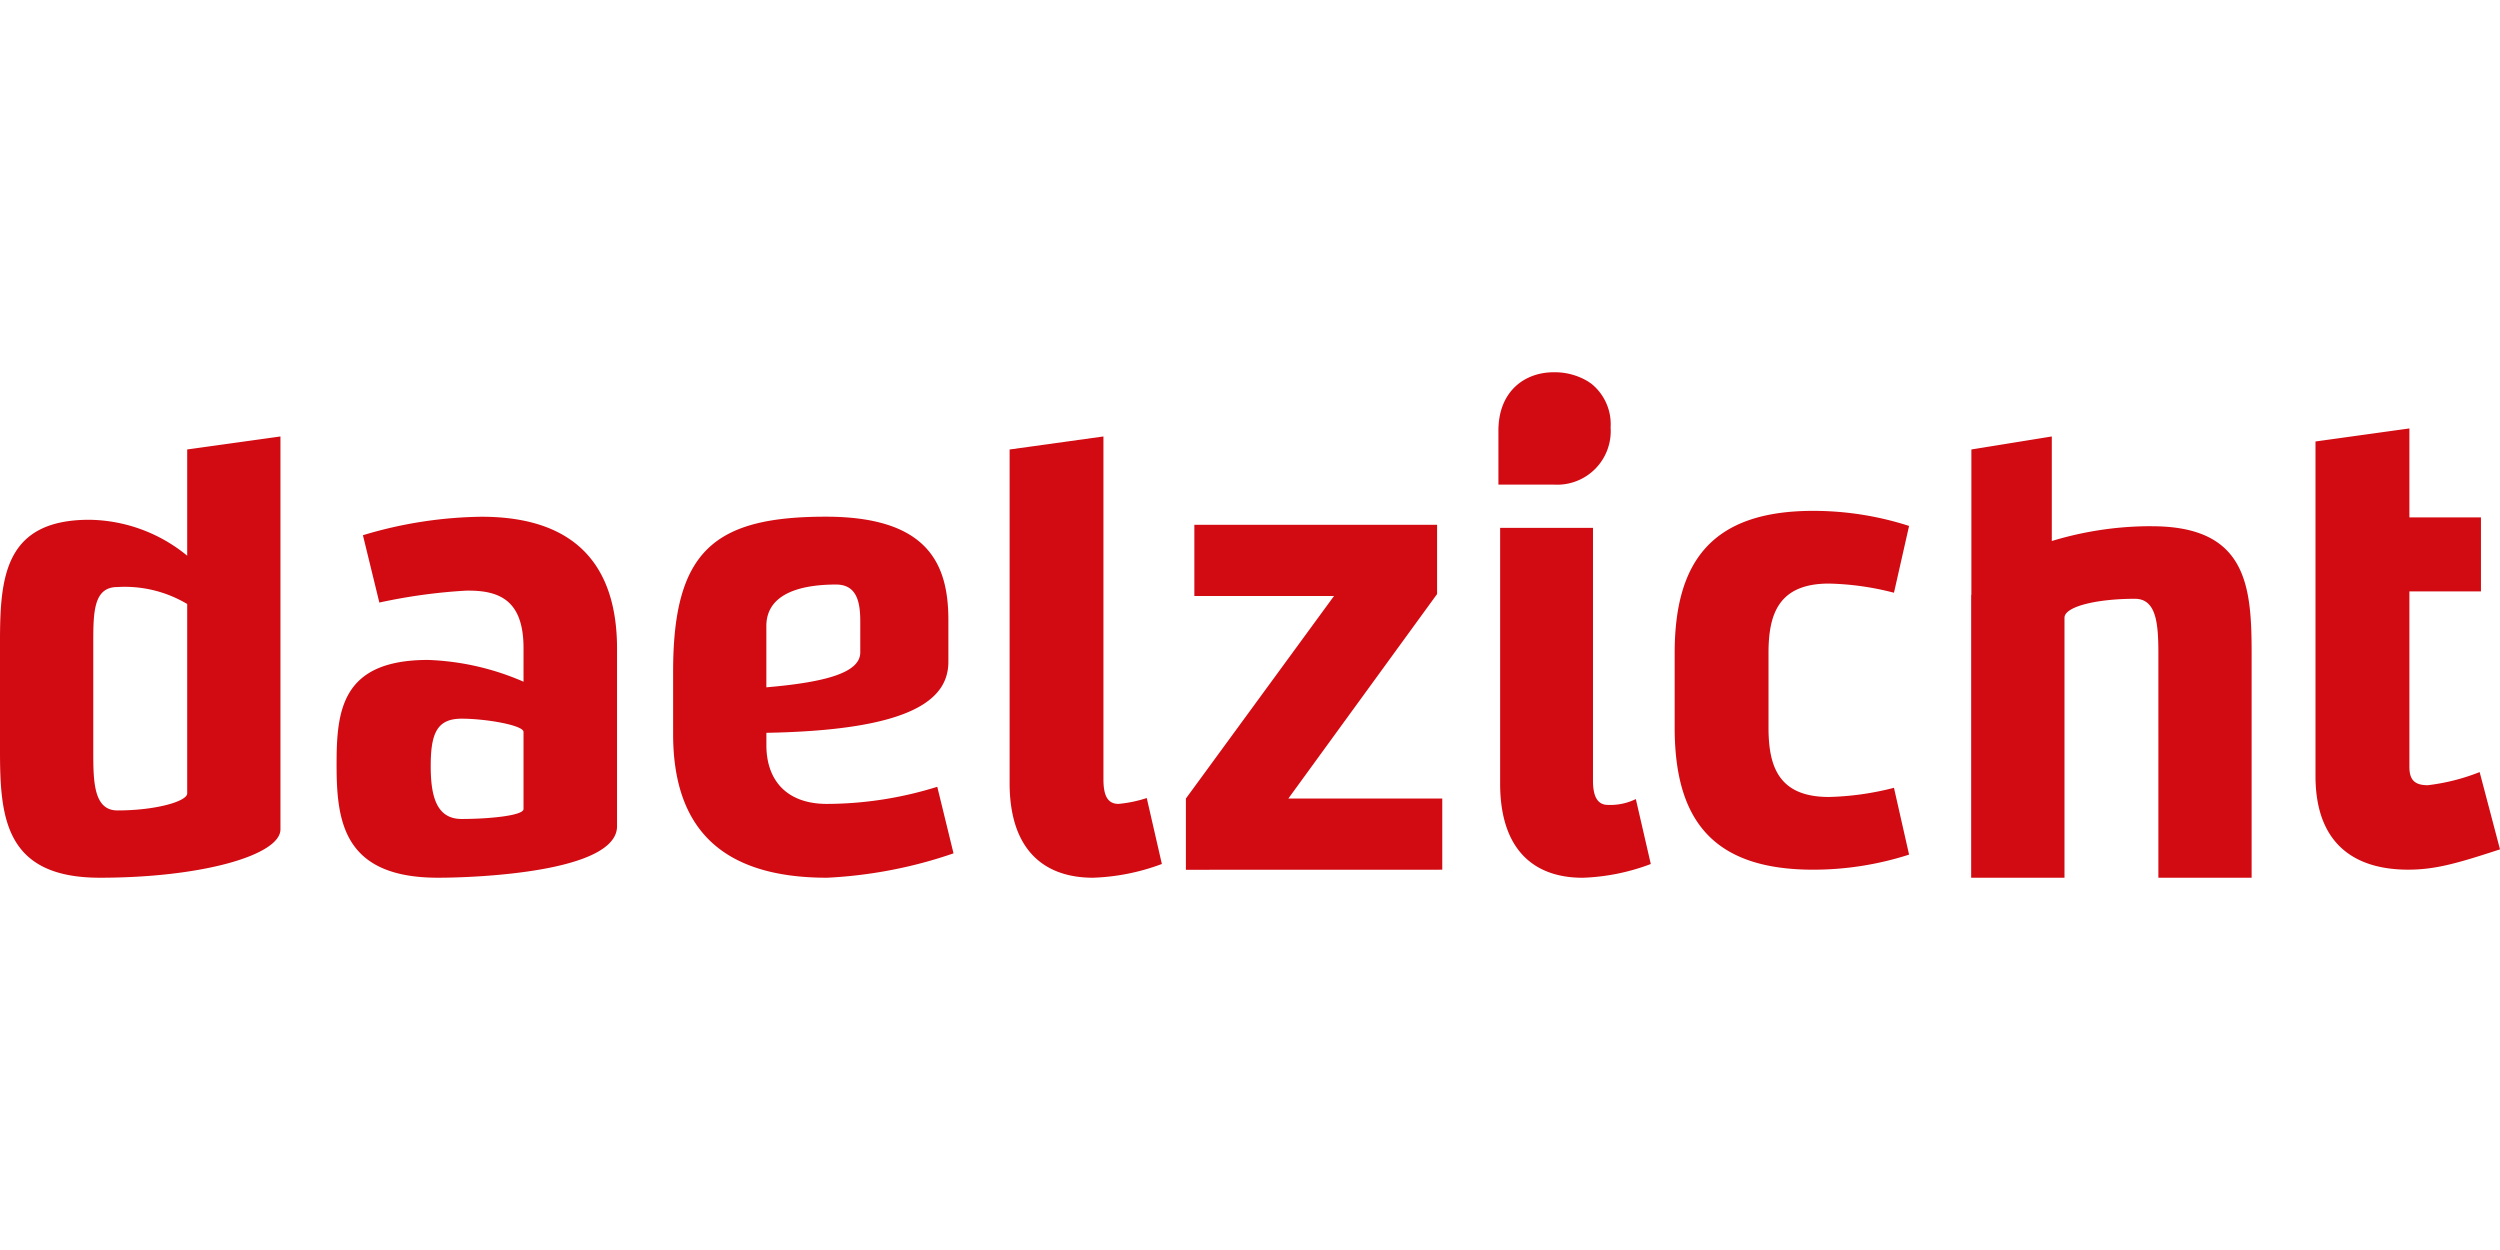 <svg xmlns="http://www.w3.org/2000/svg" xmlns:xlink="http://www.w3.org/1999/xlink" width="200" height="100" viewBox="0 0 200 100">
  <defs>
    <clipPath id="clip-path">
      <rect id="Rectangle_1198" data-name="Rectangle 1198" width="200" height="100" transform="translate(-3400 -310)" fill="#fff" stroke="#707070" stroke-width="1"/>
    </clipPath>
  </defs>
  <g id="Mask_Group_20" data-name="Mask Group 20" transform="translate(3400 310)" clip-path="url(#clip-path)">
    <g id="daelzicht" transform="translate(-3400.518 -280.218)">
      <path id="Path_11232" data-name="Path 11232" d="M124.291,8.985h-3.9v-4.3C120.39,1.458,122.556,0,124.8,0a5.135,5.135,0,0,1,2.777.744l.25.173a4.151,4.151,0,0,1,1.539,3.5A4.285,4.285,0,0,1,124.8,8.985ZM7.98,21.57c0-2.458.052-4.389,1.933-4.389a9.75,9.75,0,0,1,5.581,1.357V33.694c0,.629-2.5,1.359-5.581,1.359-1.881,0-1.933-2.245-1.933-4.652ZM.518,30.245c0,5.331.365,10.191,7.984,10.191,8.242,0,14.452-1.827,14.452-3.867V5.135l-7.46,1.04v8.5A12.578,12.578,0,0,0,7.666,11.8C.883,11.8.518,16.4.518,21.57ZM185.758,32.3c0,5.448,3.151,7.491,7.407,7.491,2.205,0,3.991-.525,7.353-1.624l-1.629-6.183a16.4,16.4,0,0,1-4.149,1.051c-1.1,0-1.47-.474-1.47-1.469V17.53h5.724V11.611h-5.724V4.493l-7.512,1.043V32.3Zm-33.723.943a22.969,22.969,0,0,1-5.2.733c-4.048,0-4.836-2.465-4.836-5.551V22.456c0-3.092.787-5.552,4.836-5.552a22.434,22.434,0,0,1,5.2.733l1.209-5.344a24.961,24.961,0,0,0-7.672-1.206c-8.087,0-11.08,4.034-11.08,11.368v5.973c0,7.331,2.993,11.365,11.08,11.365a25.009,25.009,0,0,0,7.672-1.206Zm20.633-20.929a27.262,27.262,0,0,0-8.006,1.186V5.135l-6.434,1.041V17.787a.446.446,0,0,0-.017.073V40.436h7.466v-20.8c0-.889,2.554-1.515,5.633-1.515,1.722,0,1.878,1.987,1.878,4.389V40.436h7.46V22.509c0-5.384-.364-10.191-7.979-10.191" fill="#d20a11" fill-rule="evenodd"/>
      <path id="Path_11233" data-name="Path 11233" d="M10.995,21.947a4.618,4.618,0,0,1-2.236.468c-.829,0-1.192-.675-1.192-1.925V.254H.139V20.7c0,5.462,2.855,7.544,6.594,7.544a16.928,16.928,0,0,0,5.458-1.1Z" transform="translate(120.39 12.195)" fill="#d20a11" fill-rule="evenodd"/>
      <path id="Path_11234" data-name="Path 11234" d="M115.9,39.794V34.1H103.585l11.9-16.36V12.2H96.066v5.7h11.171L95.39,34.1v5.7Z" fill="#d20a11" fill-rule="evenodd"/>
      <path id="Path_11235" data-name="Path 11235" d="M92.258,34.06A10.22,10.22,0,0,1,90,34.53c-.944,0-1.207-.783-1.207-1.985V5.135L81.287,6.177V32.857c0,5.487,2.885,7.579,6.667,7.579a17.258,17.258,0,0,0,5.513-1.1ZM69.34,22.411c0,1.58-2.608,2.372-7.514,2.793V20.3c0-2.531,2.61-3.319,5.583-3.319,1.774,0,1.931,1.634,1.931,3ZM75.5,33.161a29.84,29.84,0,0,1-8.819,1.37c-3.34,0-4.852-2-4.852-4.688v-1c11.688-.21,14.559-2.687,14.559-5.69V19.828c0-4.428-1.564-8.275-9.81-8.275-8.924,0-12.21,2.741-12.21,12.384v5.008c0,7.432,3.757,11.491,12.314,11.491A36.371,36.371,0,0,0,76.8,38.486ZM42.4,34.943c0,.529-2.791.793-4.952.793-2,0-2.473-1.795-2.473-4.224,0-2.586.475-3.8,2.473-3.8,1.951,0,4.952.527,4.952,1.056Zm0-10.188a20.928,20.928,0,0,0-7.636-1.742c-6.9,0-7.319,4.01-7.319,8.342,0,4.488.475,9.081,8.108,9.081,3.266,0,14.328-.478,14.328-4.119v-14.2c0-6.6-3.268-10.559-10.85-10.559a34.031,34.031,0,0,0-9.479,1.478l1.314,5.386a44.408,44.408,0,0,1,6.9-.951c2.686-.054,4.634.739,4.634,4.593Z" fill="#d20a11" fill-rule="evenodd"/>
    </g>
  </g>
</svg>
